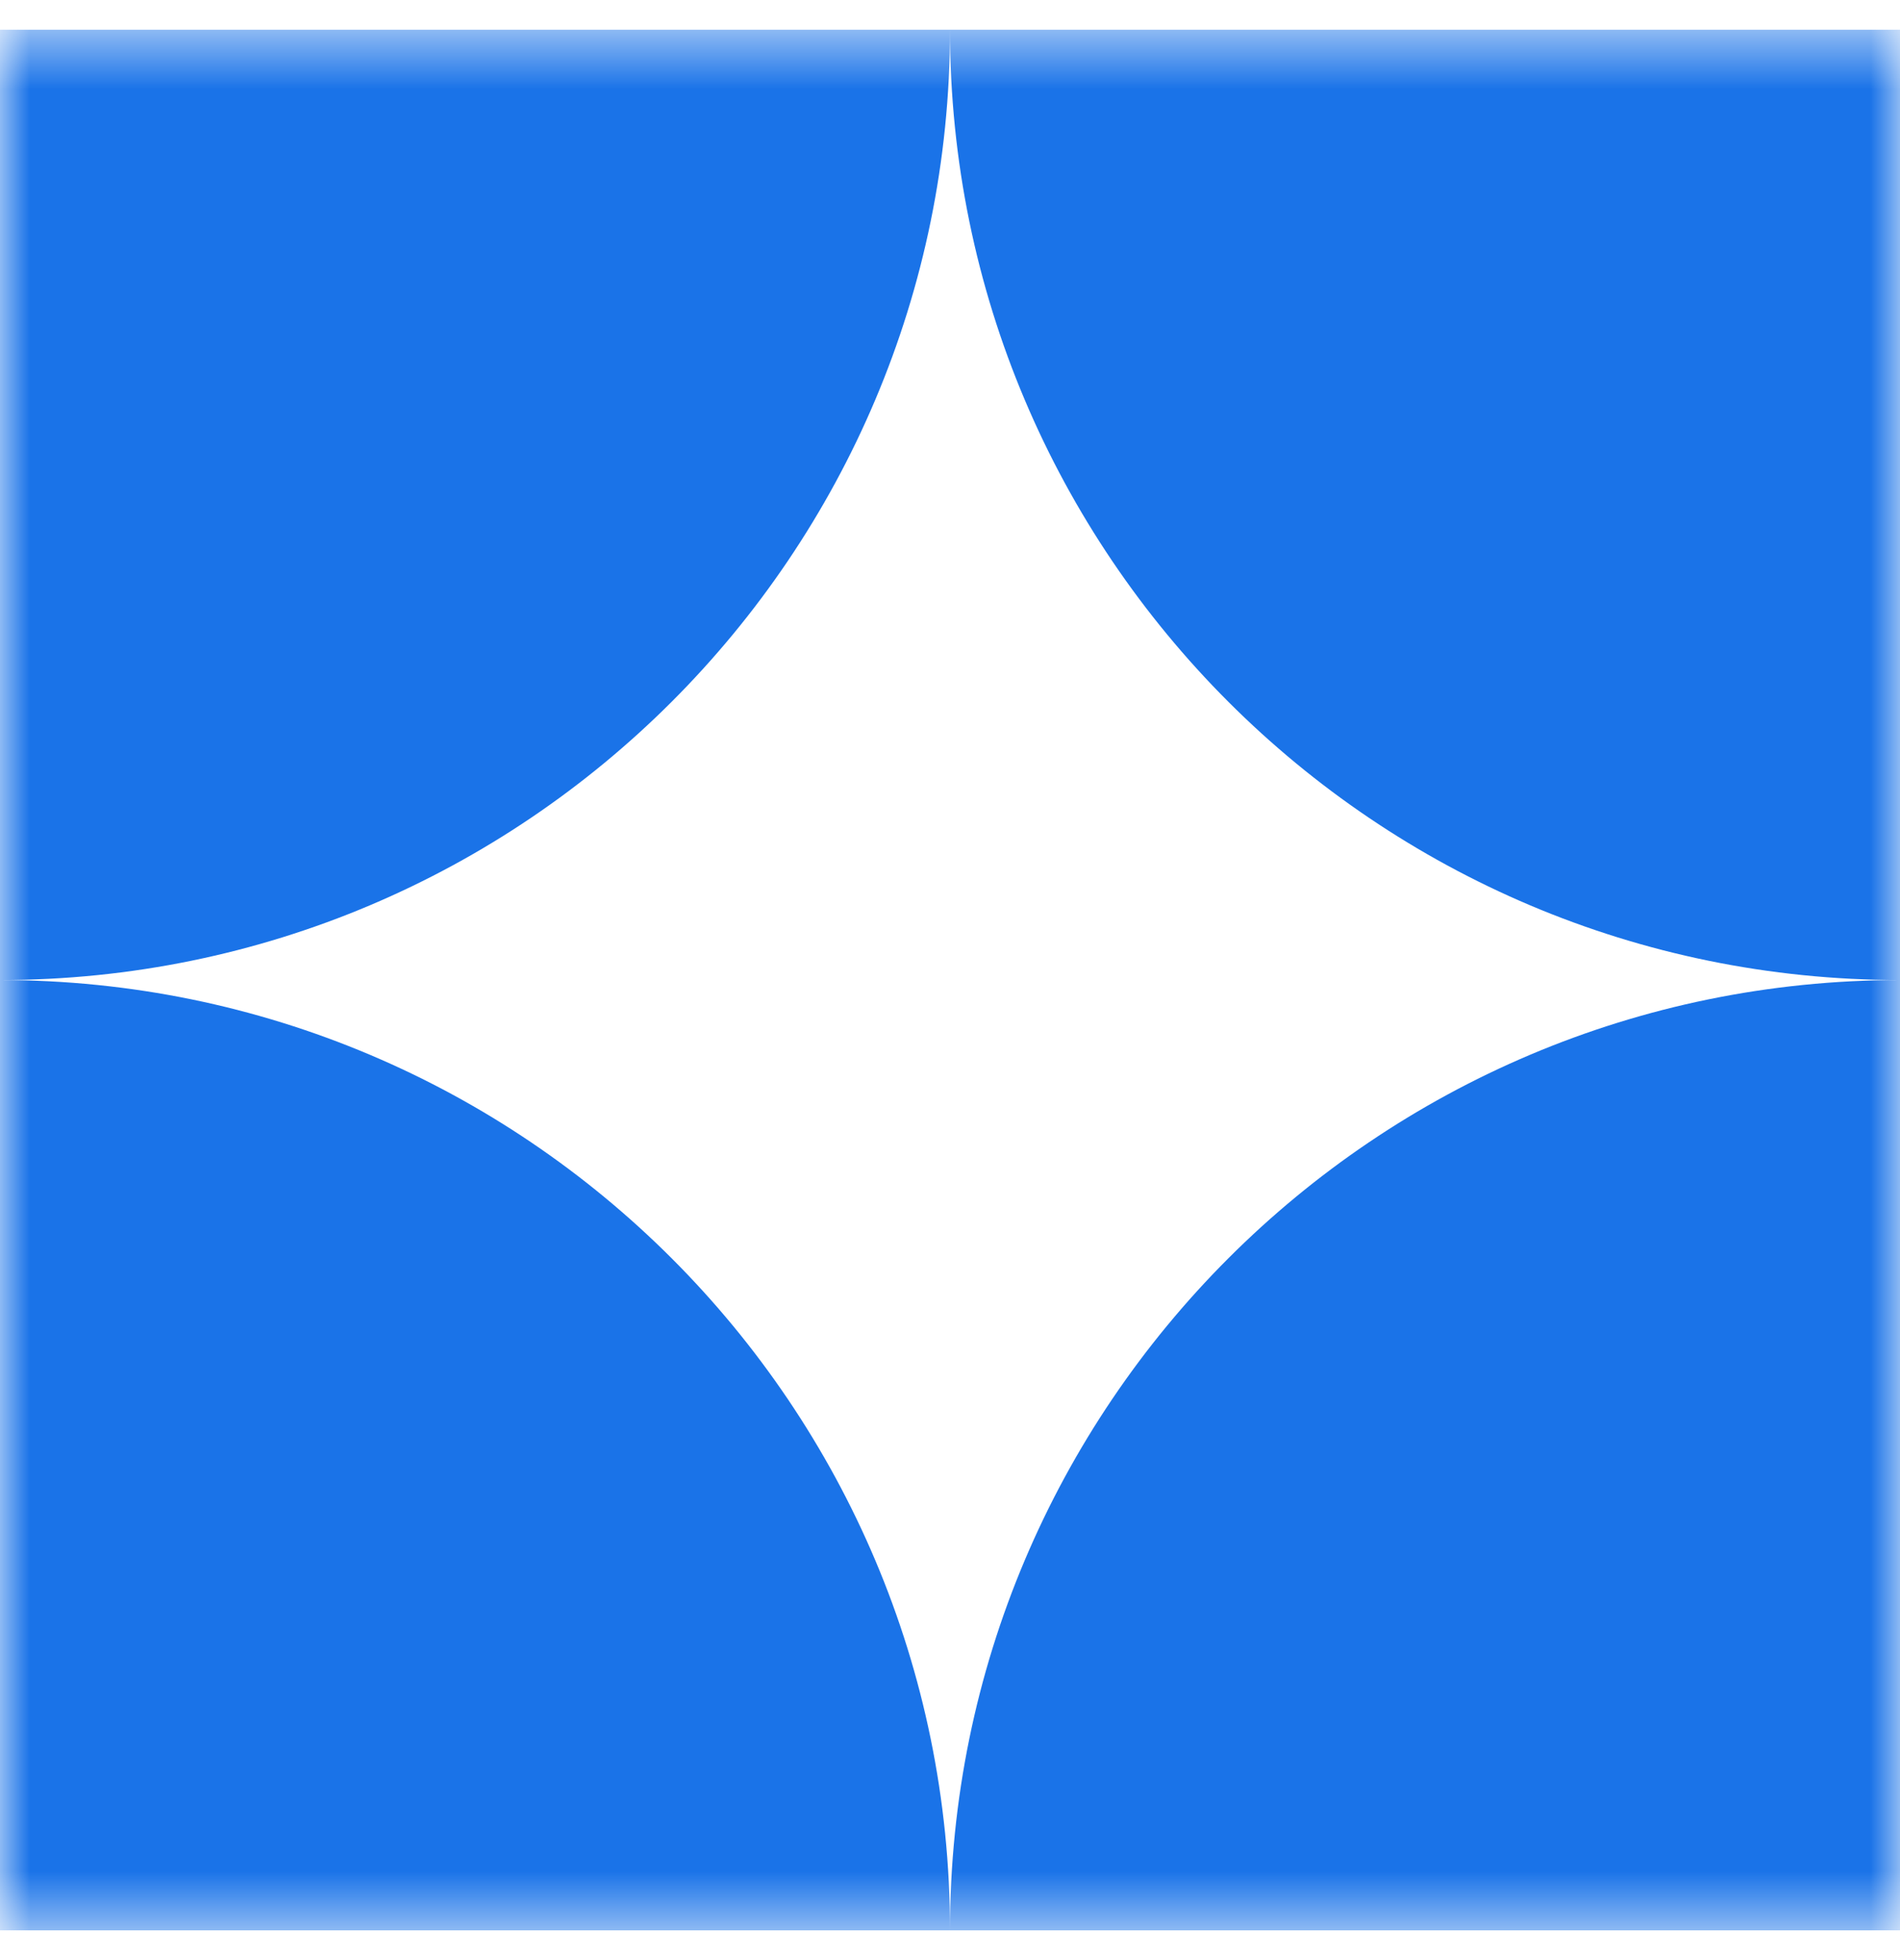 <?xml version="1.0" encoding="UTF-8"?>
<svg xmlns="http://www.w3.org/2000/svg" width="32" height="33" viewBox="0 0 32 33" fill="none">
  <g clip-path="url(#clip0_97_1344)">
    <mask id="mask0_97_1344" style="mask-type:luminance" maskUnits="userSpaceOnUse" x="0" y="0" width="33" height="33">
      <path d="M32 0.5H0V32.5H32V0.5Z" fill="white"></path>
    </mask>
    <g mask="url(#mask0_97_1344)">
      <path fill-rule="evenodd" clip-rule="evenodd" d="M0 16.5L0 0.5H16H32V16.5C23.165 16.5 16.002 9.339 16 0.504C15.998 9.339 8.835 16.5 0 16.5ZM16 32.5C16 23.663 23.164 16.5 32 16.5V32.5H16ZM16 32.5C16 23.663 8.837 16.5 0 16.5V32.5H16Z" fill="#1A73E8"></path>
    </g>
  </g>
  <defs>
    <clipPath id="clip0_97_1344">
      <rect width="32" height="32" fill="white" transform="translate(0 0.5)"></rect>
    </clipPath>
  </defs>
</svg>
